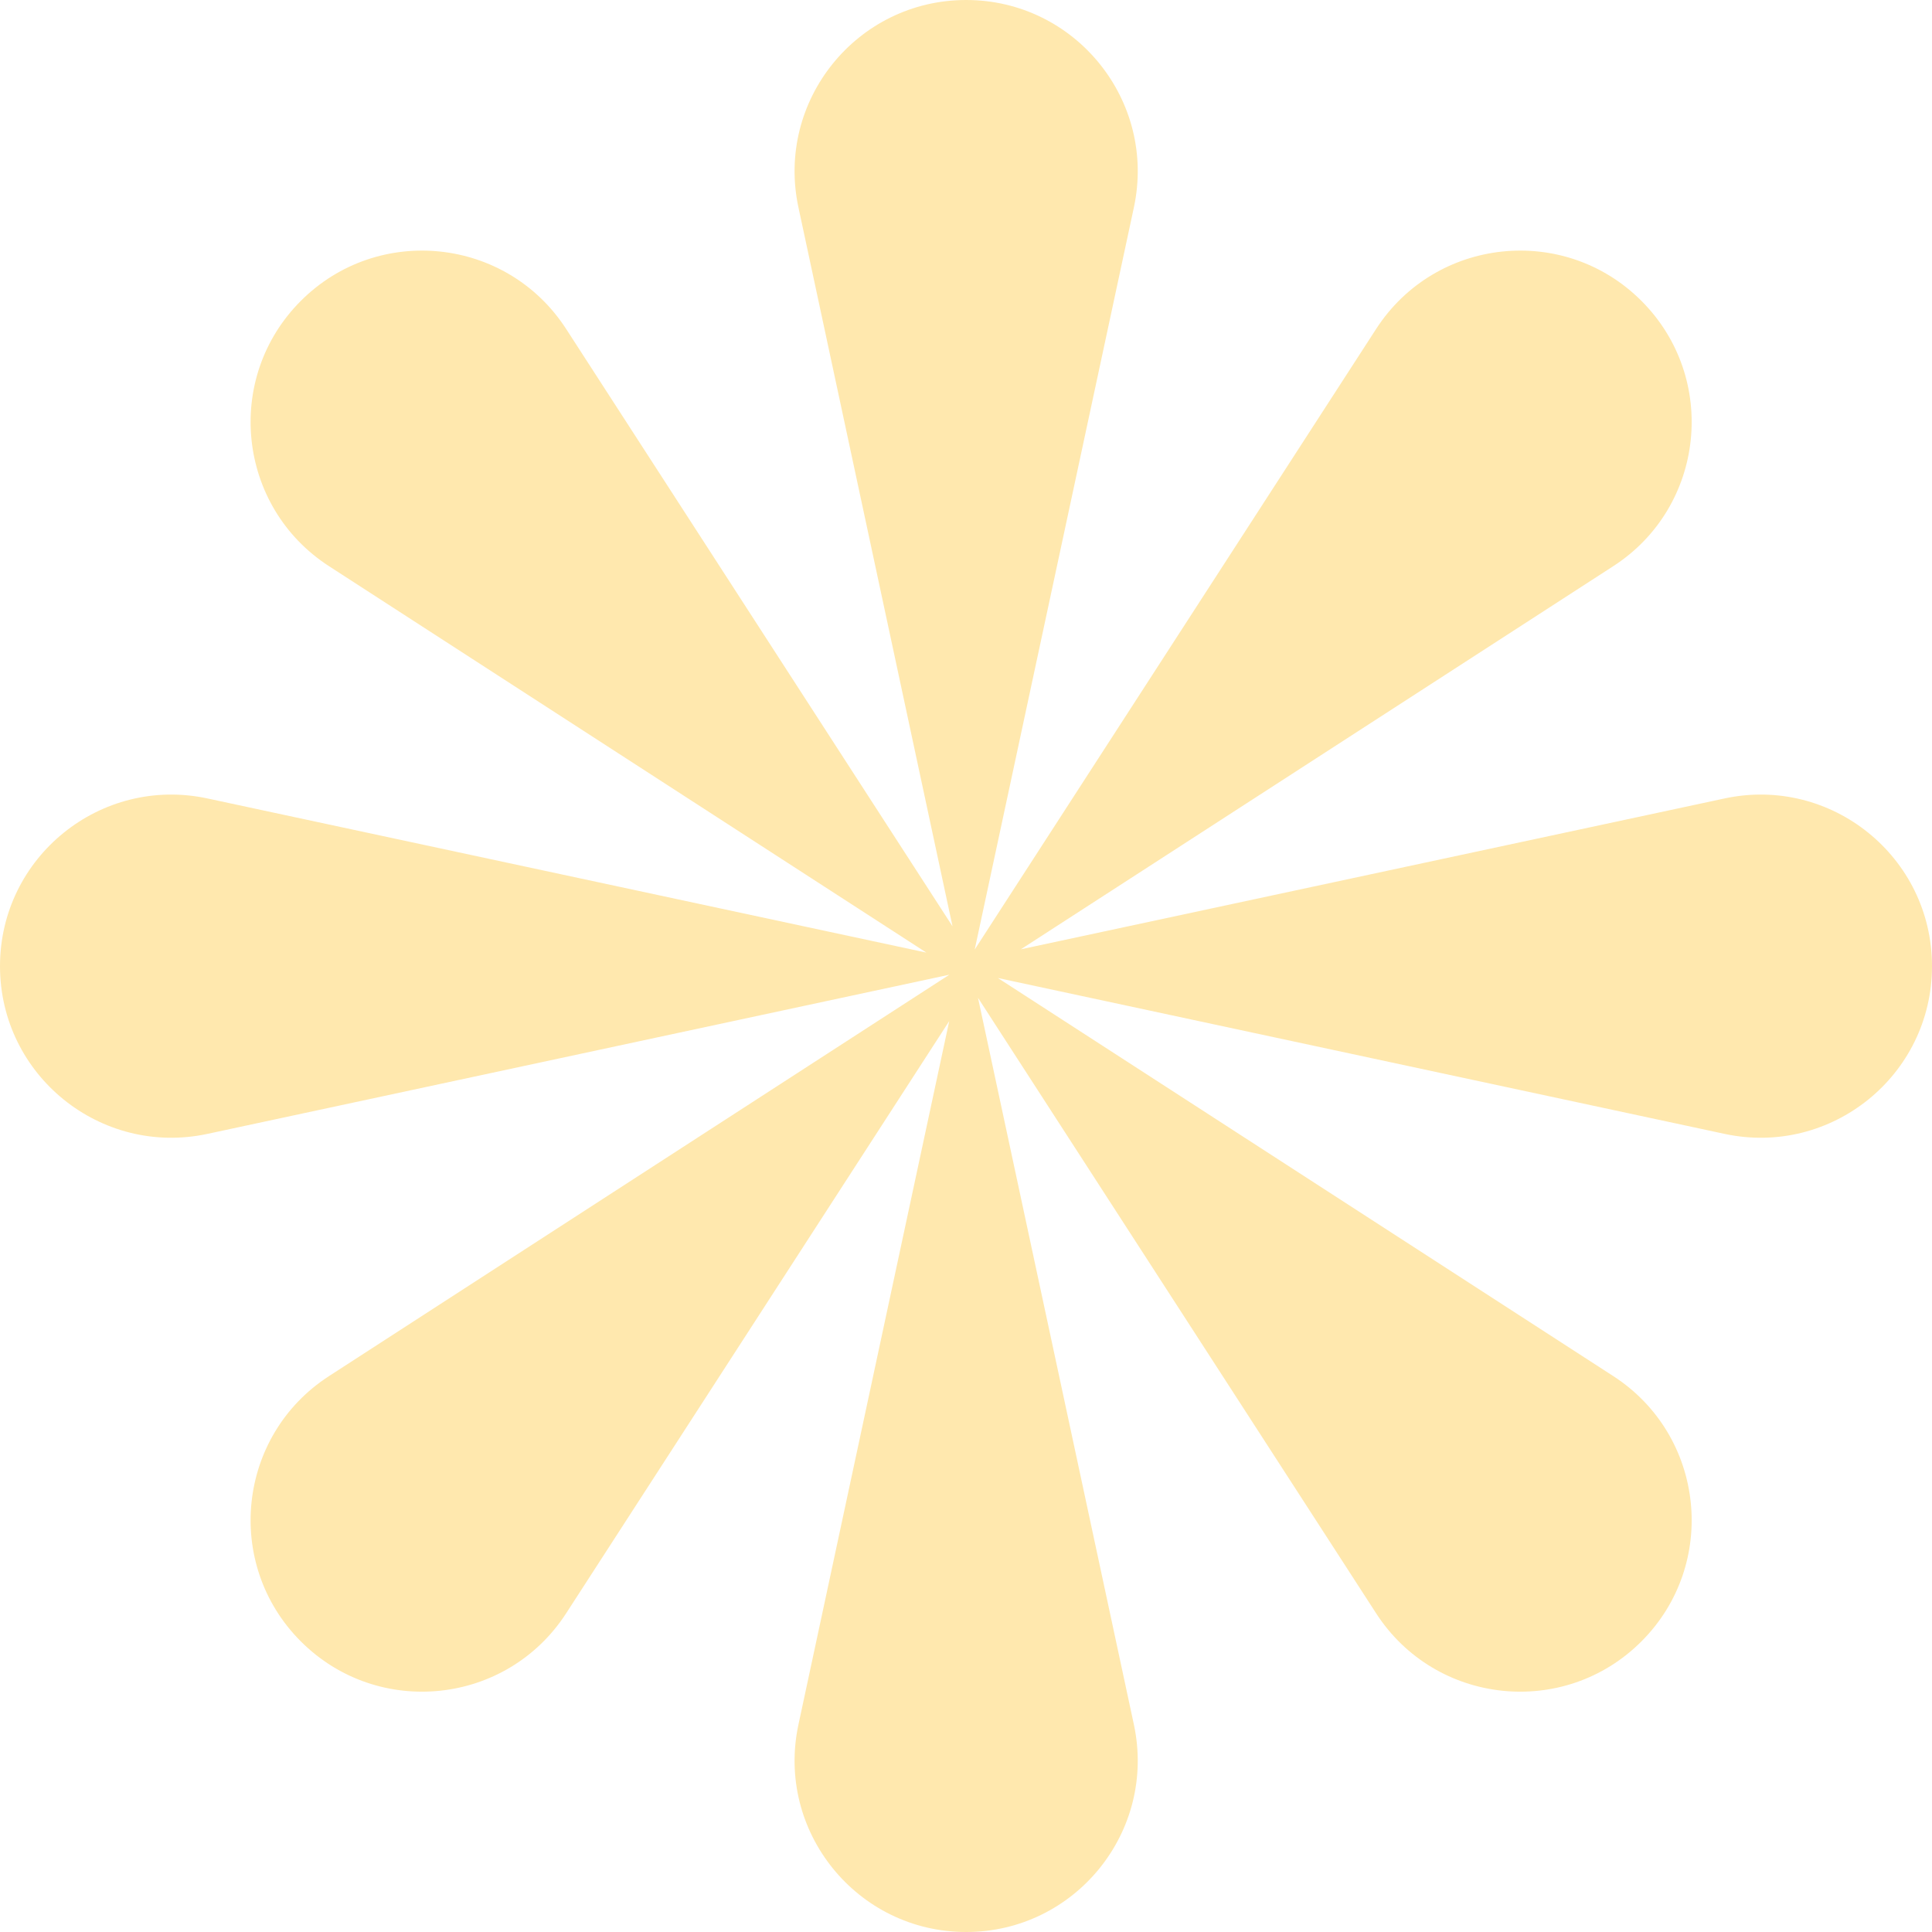 <?xml version="1.0" encoding="UTF-8"?> <svg xmlns="http://www.w3.org/2000/svg" width="47" height="47" viewBox="0 0 47 47" fill="none"><path d="M23.504 0C26.16 0 28.141 2.45 27.584 5.047L23.712 23.099L33.477 8.003C34.92 5.772 38.053 5.44 39.931 7.319C41.81 9.197 41.478 12.33 39.247 13.773L24.834 23.094L41.953 19.424C44.55 18.867 47 20.847 47 23.504C47 26.16 44.55 28.141 41.953 27.584L24.275 23.792L39.247 33.477C41.478 34.92 41.81 38.053 39.931 39.931C38.053 41.81 34.92 41.478 33.477 39.247L23.792 24.274L27.584 41.953C28.141 44.55 26.16 47 23.504 47C20.847 47 18.867 44.55 19.424 41.953L23.092 24.84L13.773 39.247C12.33 41.478 9.197 41.81 7.319 39.931C5.44 38.053 5.772 34.92 8.003 33.477L23.095 23.712L5.047 27.584C2.45 28.141 -1.16129e-07 26.16 0 23.504C0 20.847 2.45 18.867 5.047 19.424L22.536 23.174L8.003 13.773C5.772 12.33 5.44 9.197 7.319 7.319C9.197 5.44 12.33 5.772 13.773 8.003L23.172 22.535L19.424 5.047C18.867 2.45 20.847 0 23.504 0Z" fill="#FFE8AE"></path></svg> 